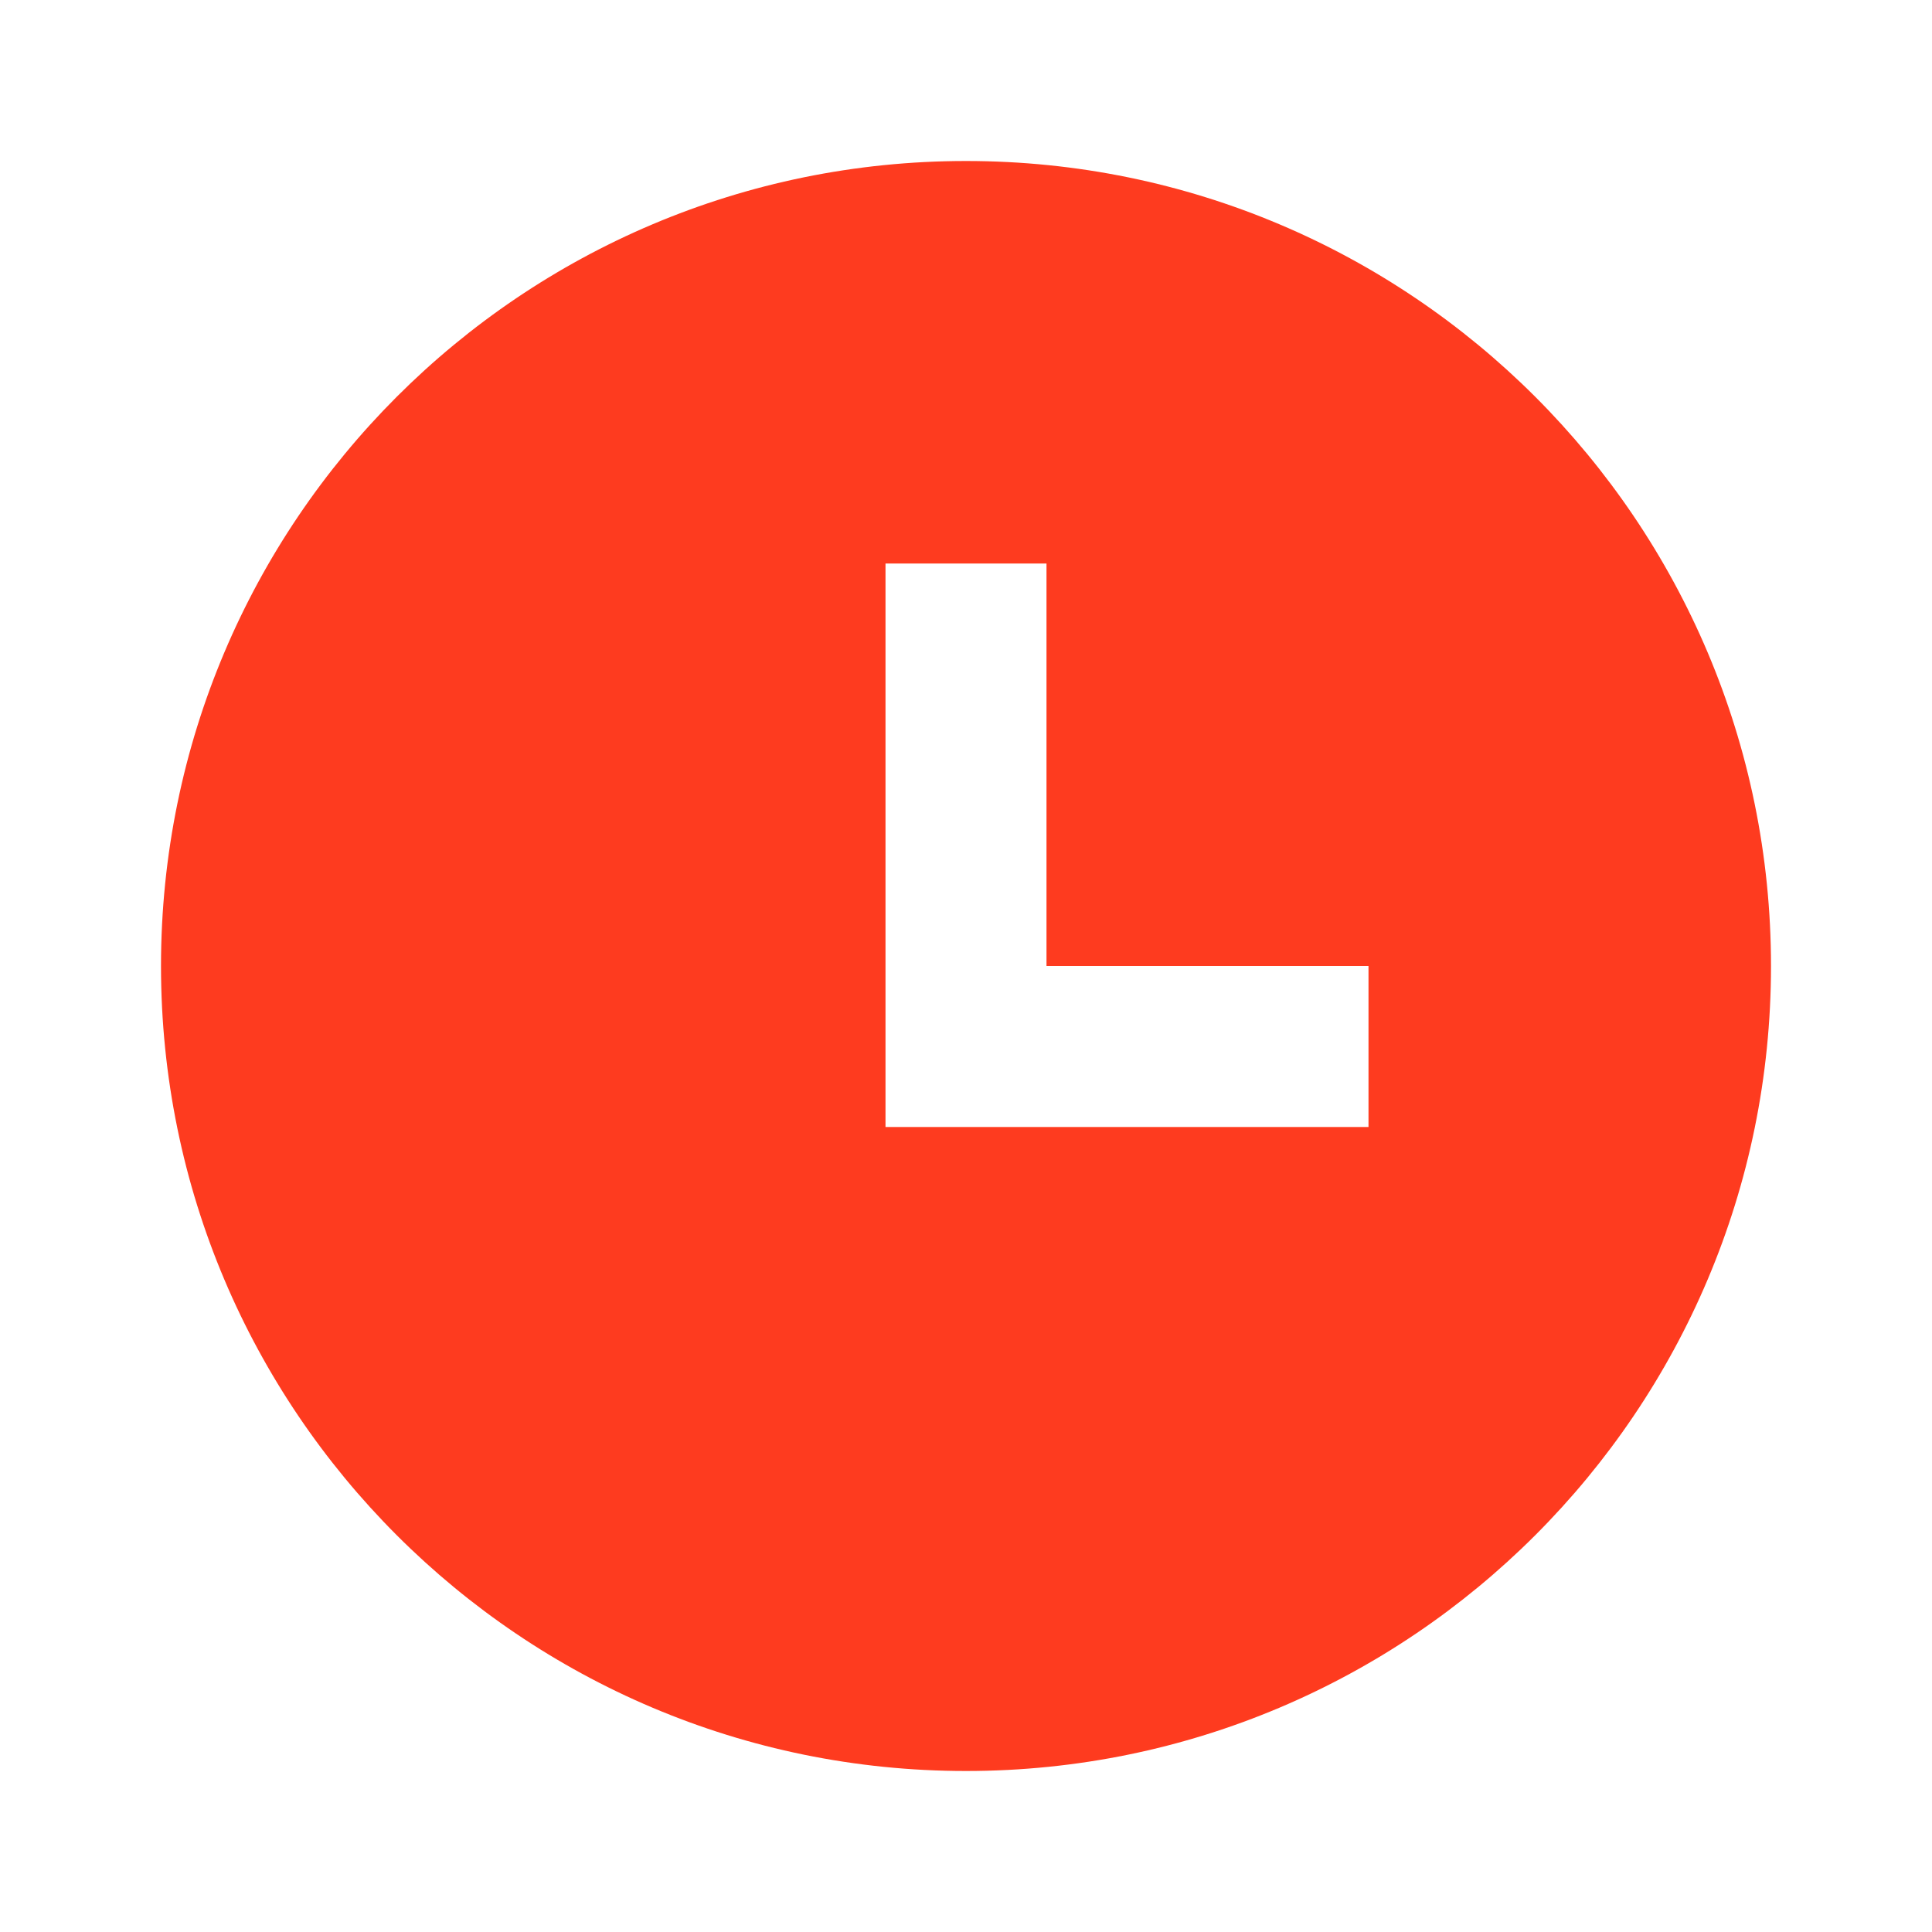 <svg xmlns="http://www.w3.org/2000/svg" width="30" height="30" viewBox="0 0 30 30" fill="none"><g clip-path="url(#clip0_904_87)"><path d="M15 27.5C8.096 27.5 2.5 21.904 2.5 15C2.5 8.096 8.096 2.5 15 2.5C21.904 2.5 27.5 8.096 27.5 15C27.5 21.904 21.904 27.5 15 27.5ZM16.25 15V8.75H13.75V17.5H21.25V15H16.25Z" fill="#FE3B1F"></path></g><defs><clipPath id="clip0_904_87"><rect width="30" height="30" fill="white"></rect></clipPath></defs></svg>